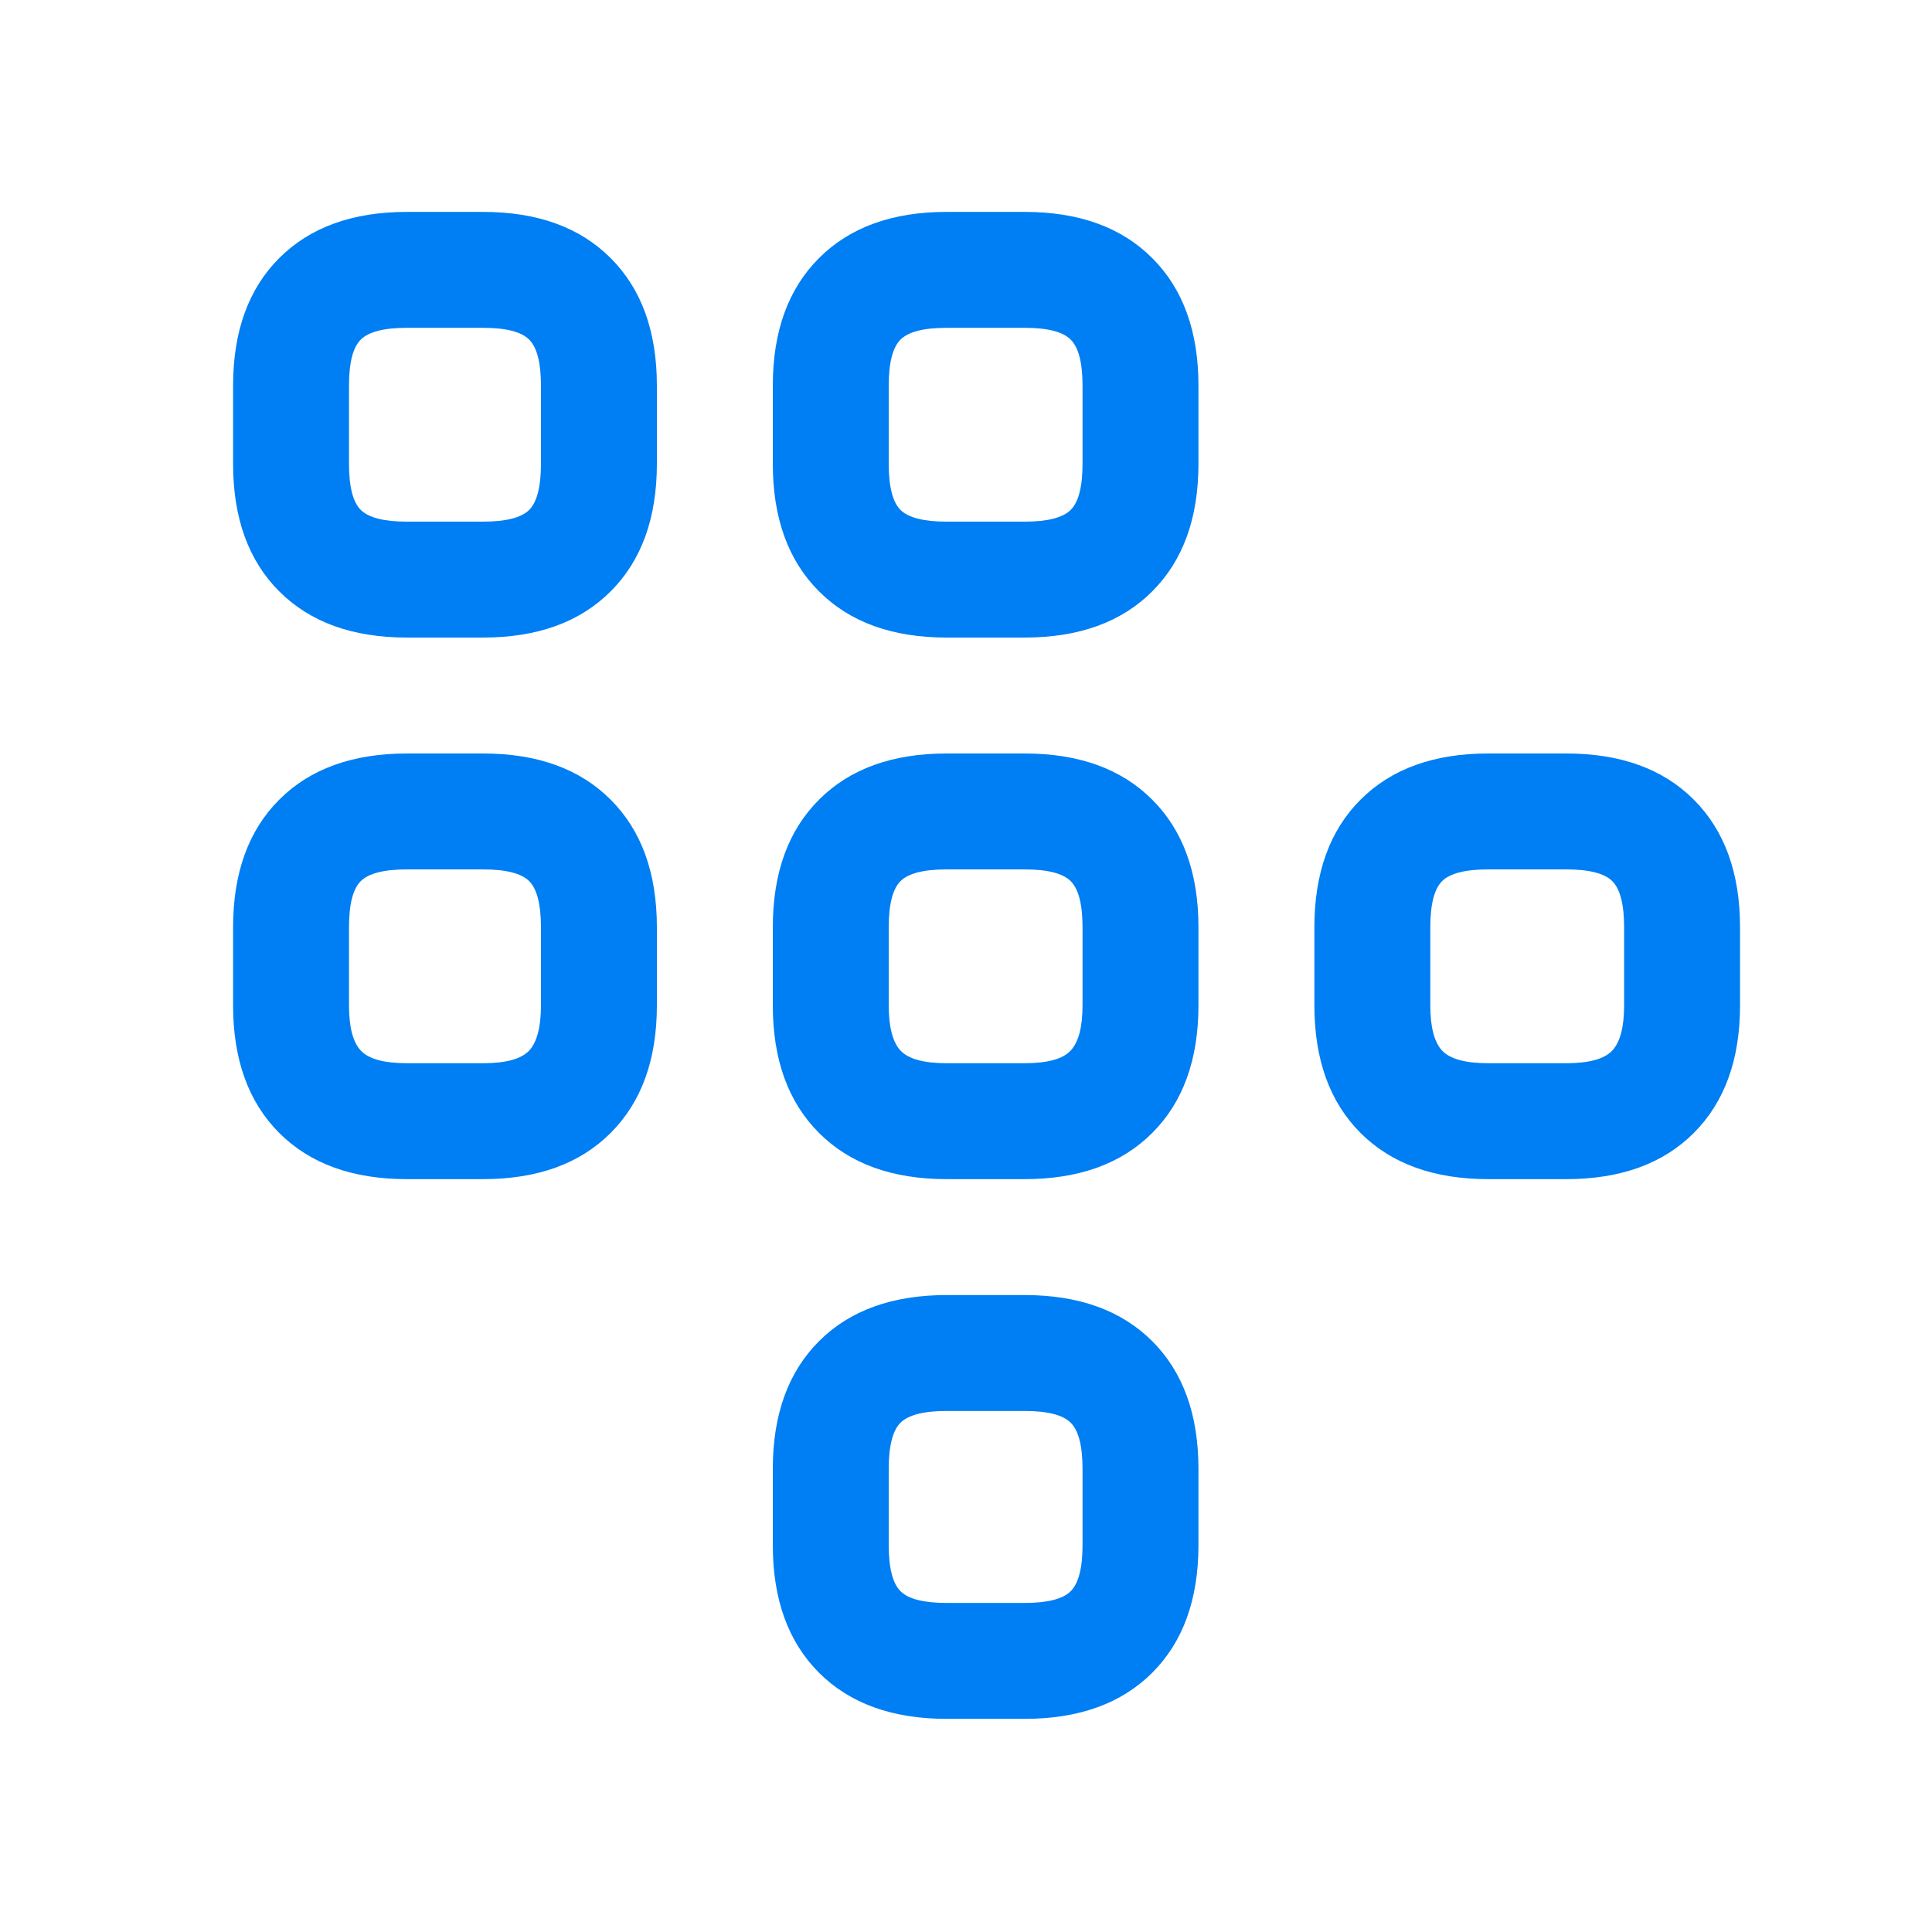 <svg width="25" height="25" viewBox="0 0 25 25" fill="none" xmlns="http://www.w3.org/2000/svg">
<path d="M6.25 8.25H5.266C4.562 8.25 4.012 8.051 3.613 7.652C3.215 7.254 3.016 6.703 3.016 6V4.992C3.016 4.289 3.215 3.738 3.613 3.34C4.012 2.941 4.562 2.742 5.266 2.742H6.25C6.953 2.742 7.504 2.941 7.902 3.34C8.301 3.738 8.5 4.289 8.5 4.992V6C8.5 6.703 8.301 7.254 7.902 7.652C7.504 8.051 6.953 8.25 6.25 8.25ZM5.266 4.242C4.969 4.242 4.77 4.293 4.668 4.395C4.566 4.496 4.516 4.695 4.516 4.992V6C4.516 6.297 4.566 6.496 4.668 6.598C4.77 6.699 4.969 6.75 5.266 6.75H6.25C6.547 6.75 6.746 6.699 6.848 6.598C6.949 6.496 7 6.297 7 6V4.992C7 4.695 6.949 4.496 6.848 4.395C6.746 4.293 6.547 4.242 6.25 4.242H5.266ZM13.258 8.25H12.25C11.547 8.25 10.996 8.051 10.598 7.652C10.199 7.254 10 6.703 10 6V4.992C10 4.289 10.199 3.738 10.598 3.34C10.996 2.941 11.547 2.742 12.25 2.742H13.258C13.961 2.742 14.512 2.941 14.91 3.34C15.309 3.738 15.508 4.289 15.508 4.992V6C15.508 6.703 15.309 7.254 14.91 7.652C14.512 8.051 13.961 8.25 13.258 8.25ZM12.25 4.242C11.953 4.242 11.754 4.293 11.652 4.395C11.551 4.496 11.5 4.695 11.5 4.992V6C11.5 6.297 11.551 6.496 11.652 6.598C11.754 6.699 11.953 6.75 12.25 6.75H13.258C13.555 6.75 13.754 6.699 13.855 6.598C13.957 6.496 14.008 6.297 14.008 6V4.992C14.008 4.695 13.957 4.496 13.855 4.395C13.754 4.293 13.555 4.242 13.258 4.242H12.25ZM6.25 15.258H5.266C4.562 15.258 4.012 15.059 3.613 14.66C3.215 14.262 3.016 13.711 3.016 13.008V12C3.016 11.297 3.215 10.746 3.613 10.348C4.012 9.949 4.562 9.75 5.266 9.75H6.25C6.953 9.75 7.504 9.949 7.902 10.348C8.301 10.746 8.5 11.297 8.5 12V13.008C8.5 13.711 8.301 14.262 7.902 14.66C7.504 15.059 6.953 15.258 6.25 15.258ZM5.266 11.25C4.969 11.25 4.77 11.301 4.668 11.402C4.566 11.504 4.516 11.703 4.516 12V13.008C4.516 13.289 4.566 13.484 4.668 13.594C4.77 13.703 4.969 13.758 5.266 13.758H6.25C6.547 13.758 6.746 13.703 6.848 13.594C6.949 13.484 7 13.289 7 13.008V12C7 11.703 6.949 11.504 6.848 11.402C6.746 11.301 6.547 11.25 6.25 11.25H5.266ZM13.258 15.258H12.25C11.547 15.258 10.996 15.059 10.598 14.66C10.199 14.262 10 13.711 10 13.008V12C10 11.297 10.199 10.746 10.598 10.348C10.996 9.949 11.547 9.75 12.25 9.75H13.258C13.961 9.75 14.512 9.949 14.91 10.348C15.309 10.746 15.508 11.297 15.508 12V13.008C15.508 13.711 15.309 14.262 14.91 14.66C14.512 15.059 13.961 15.258 13.258 15.258ZM12.25 11.25C11.953 11.25 11.754 11.301 11.652 11.402C11.551 11.504 11.5 11.703 11.5 12V13.008C11.5 13.289 11.551 13.484 11.652 13.594C11.754 13.703 11.953 13.758 12.25 13.758H13.258C13.555 13.758 13.754 13.703 13.855 13.594C13.957 13.484 14.008 13.289 14.008 13.008V12C14.008 11.703 13.957 11.504 13.855 11.402C13.754 11.301 13.555 11.25 13.258 11.25H12.25ZM20.266 15.258H19.258C18.555 15.258 18.004 15.059 17.605 14.66C17.207 14.262 17.008 13.711 17.008 13.008V12C17.008 11.297 17.207 10.746 17.605 10.348C18.004 9.949 18.555 9.75 19.258 9.75H20.266C20.969 9.75 21.52 9.949 21.918 10.348C22.316 10.746 22.516 11.297 22.516 12V13.008C22.516 13.711 22.316 14.262 21.918 14.66C21.52 15.059 20.969 15.258 20.266 15.258ZM19.258 11.25C18.961 11.25 18.762 11.301 18.66 11.402C18.559 11.504 18.508 11.703 18.508 12V13.008C18.508 13.289 18.559 13.484 18.66 13.594C18.762 13.703 18.961 13.758 19.258 13.758H20.266C20.562 13.758 20.762 13.703 20.863 13.594C20.965 13.484 21.016 13.289 21.016 13.008V12C21.016 11.703 20.965 11.504 20.863 11.402C20.762 11.301 20.562 11.25 20.266 11.25H19.258ZM13.258 22.242H12.25C11.547 22.242 10.996 22.043 10.598 21.645C10.199 21.246 10 20.695 10 19.992V19.008C10 18.305 10.199 17.754 10.598 17.355C10.996 16.957 11.547 16.758 12.25 16.758H13.258C13.961 16.758 14.512 16.957 14.91 17.355C15.309 17.754 15.508 18.305 15.508 19.008V19.992C15.508 20.695 15.309 21.246 14.91 21.645C14.512 22.043 13.961 22.242 13.258 22.242ZM12.25 18.258C11.953 18.258 11.754 18.309 11.652 18.41C11.551 18.512 11.5 18.711 11.5 19.008V19.992C11.5 20.289 11.551 20.488 11.652 20.59C11.754 20.691 11.953 20.742 12.25 20.742H13.258C13.555 20.742 13.754 20.691 13.855 20.59C13.957 20.488 14.008 20.289 14.008 19.992V19.008C14.008 18.711 13.957 18.512 13.855 18.41C13.754 18.309 13.555 18.258 13.258 18.258H12.25Z" fill="#007EF3"/>
</svg>
